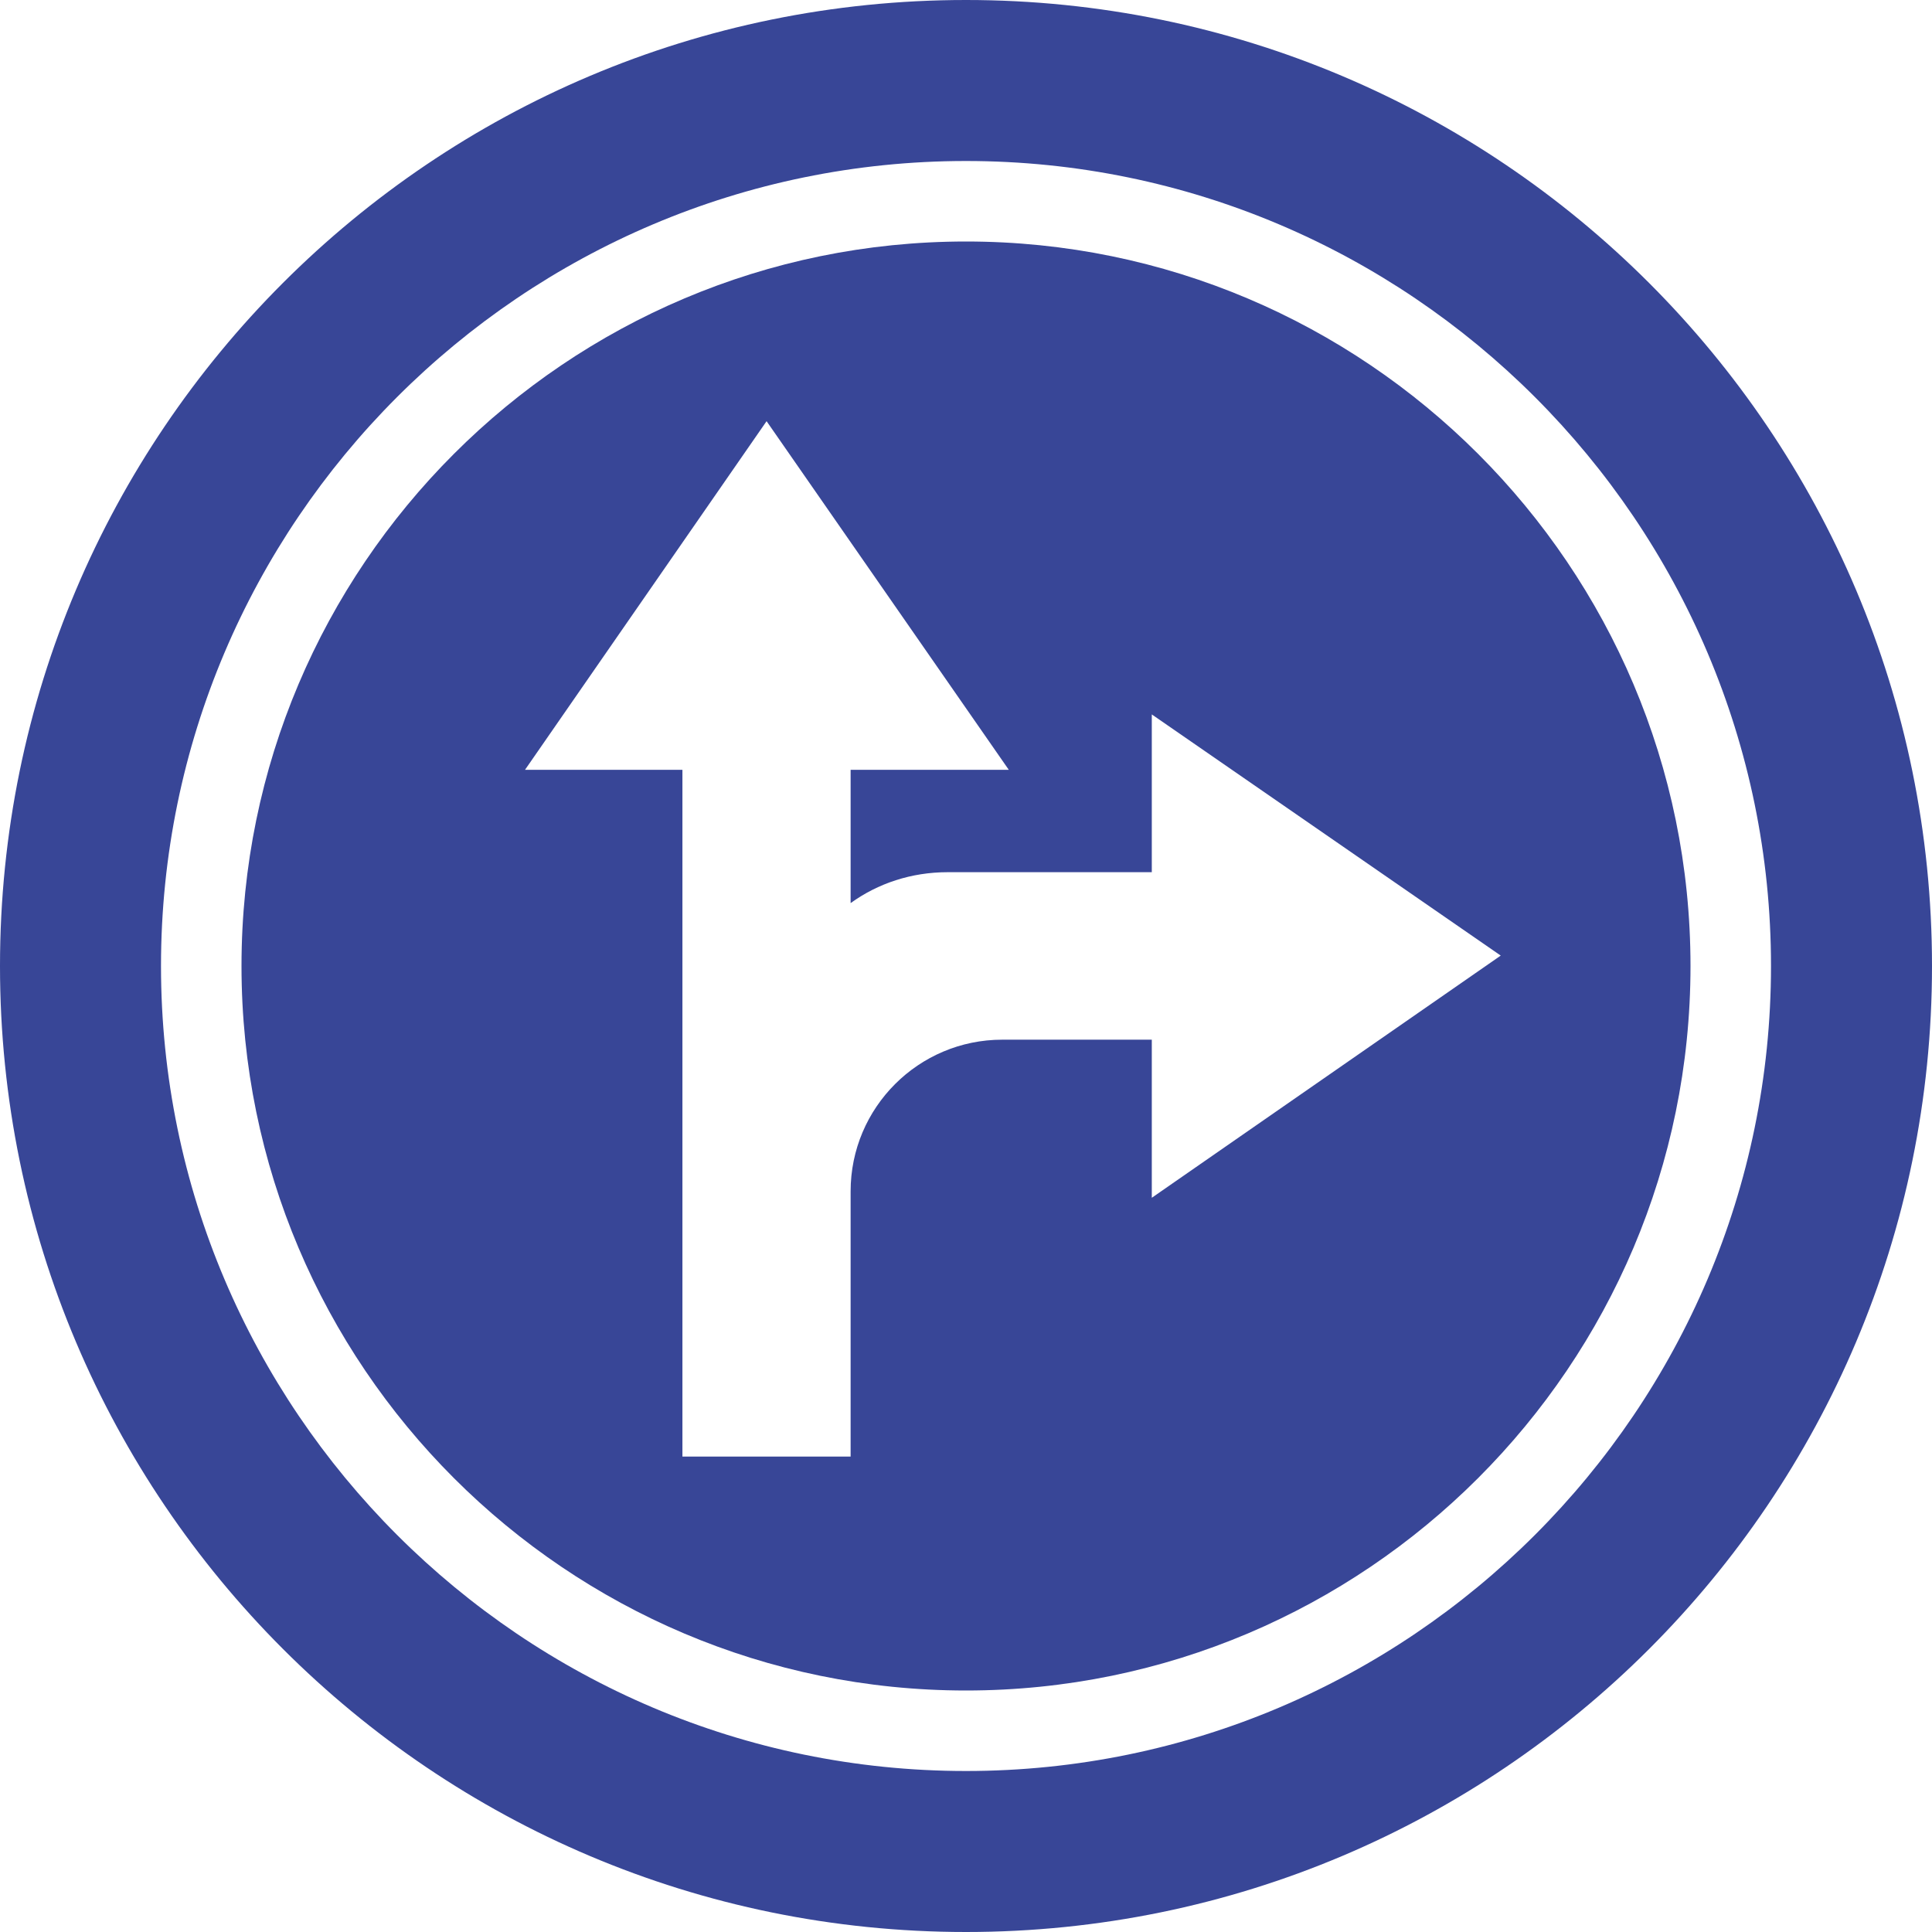 <svg width="36" height="36" viewBox="0 0 36 36" fill="none" xmlns="http://www.w3.org/2000/svg">
<g clip-path="url(#clip0_1007_6593)">
<path d="M18 0C8.056 0 0 8.062 0 18C0 27.938 8.062 36 18 36C27.938 36 36 27.944 36 18C36 8.056 27.938 0 18 0ZM18 33C9.73 33 3 26.27 3 18C3 9.73 9.73 3 18 3C26.27 3 33 9.73 33 18C33 26.27 26.27 33 18 33Z" fill="#384697"/>
<path d="M18 4.5C10.554 4.5 4.5 10.554 4.5 18C4.5 25.446 10.554 31.5 18 31.5C25.446 31.5 31.5 25.446 31.5 18C31.5 10.554 25.446 4.5 18 4.5ZM21.462 22.319V19.373H18.676C17.116 19.373 15.85 20.638 15.85 22.199V27.141H12.716V14.344H9.783L14.284 7.848L18.797 14.344H15.85V16.828C16.359 16.46 16.982 16.252 17.659 16.252H21.462V13.312L27.964 17.806L21.462 22.319Z" fill="#384697"/>
</g>
<defs>
<clipPath id="clip0_1007_6593">
<rect width="36" height="36" fill="white"/>
</clipPath>
</defs>
</svg>
